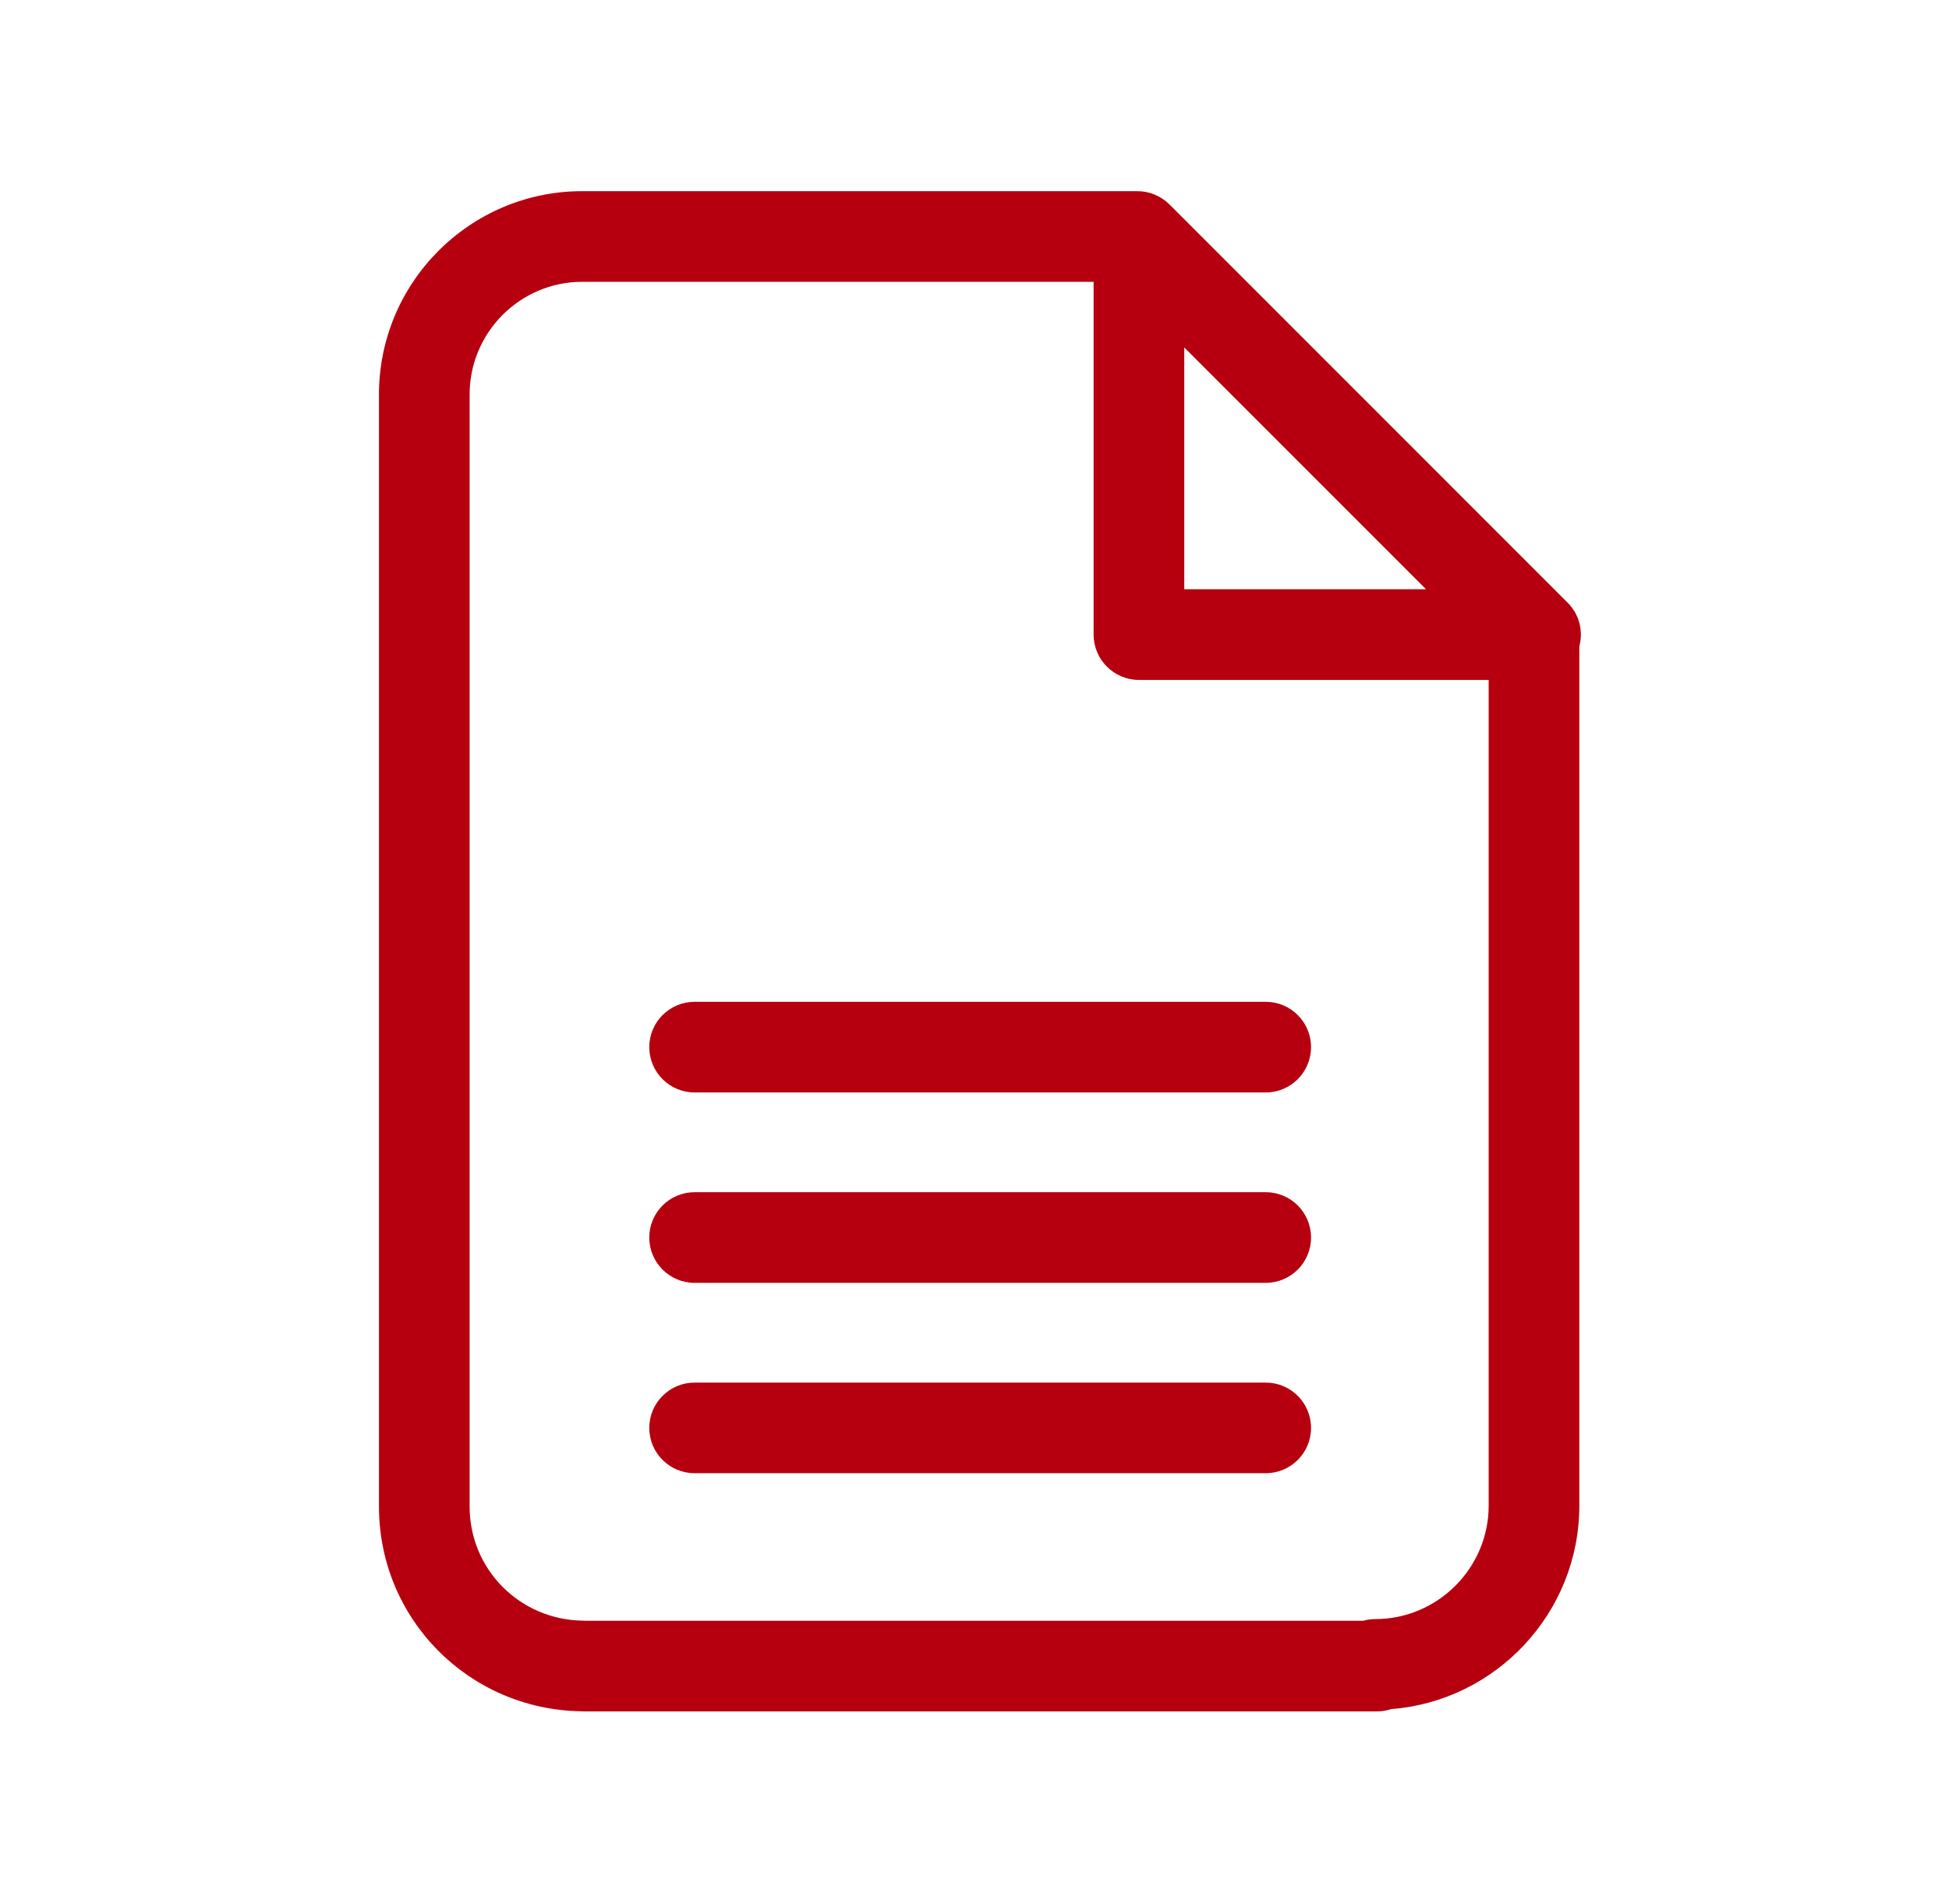 <svg width="43" height="42" viewBox="0 0 43 42" fill="none" xmlns="http://www.w3.org/2000/svg">
<path d="M15.325 22.1C14.773 22.1 14.325 22.547 14.325 23.1C14.325 23.652 14.773 24.1 15.325 24.1H27.925C28.477 24.1 28.925 23.652 28.925 23.1C28.925 22.547 28.477 22.1 27.925 22.1H15.325Z" fill="#B6000F"/>
<path d="M14.325 27.3C14.325 26.747 14.773 26.3 15.325 26.3H27.925C28.477 26.3 28.925 26.747 28.925 27.3C28.925 27.852 28.477 28.3 27.925 28.3H15.325C14.773 28.3 14.325 27.852 14.325 27.3Z" fill="#B6000F"/>
<path d="M15.325 30.5C14.773 30.5 14.325 30.947 14.325 31.5C14.325 32.052 14.773 32.499 15.325 32.499H27.925C28.477 32.499 28.925 32.052 28.925 31.5C28.925 30.947 28.477 30.5 27.925 30.5H15.325Z" fill="#B6000F"/>
<path fill-rule="evenodd" clip-rule="evenodd" d="M34.878 13.999C34.878 14.089 34.866 14.176 34.844 14.258V33.217C34.844 35.577 33.008 37.525 30.692 37.703C30.592 37.736 30.487 37.754 30.379 37.754H12.879C12.856 37.754 12.833 37.753 12.81 37.751C10.344 37.707 8.361 35.717 8.361 33.234V8.739C8.342 6.24 10.367 4.217 12.844 4.217H25.094C25.359 4.217 25.613 4.322 25.801 4.51L25.807 4.516C25.826 4.533 25.844 4.551 25.862 4.57L34.551 13.26L34.556 13.265C34.754 13.448 34.878 13.709 34.878 13.999ZM12.844 6.217C11.473 6.217 10.349 7.341 10.361 8.725L10.361 8.734L10.361 33.234C10.361 34.623 11.472 35.739 12.87 35.752C12.887 35.752 12.904 35.753 12.921 35.754H30.075C30.161 35.73 30.252 35.717 30.344 35.717C31.717 35.717 32.844 34.59 32.844 33.217V14.999H25.128C24.576 14.999 24.128 14.552 24.128 13.999V6.217H12.844ZM31.462 12.999L26.128 7.665V12.999H31.462Z" fill="#B6000F"/>
</svg>
